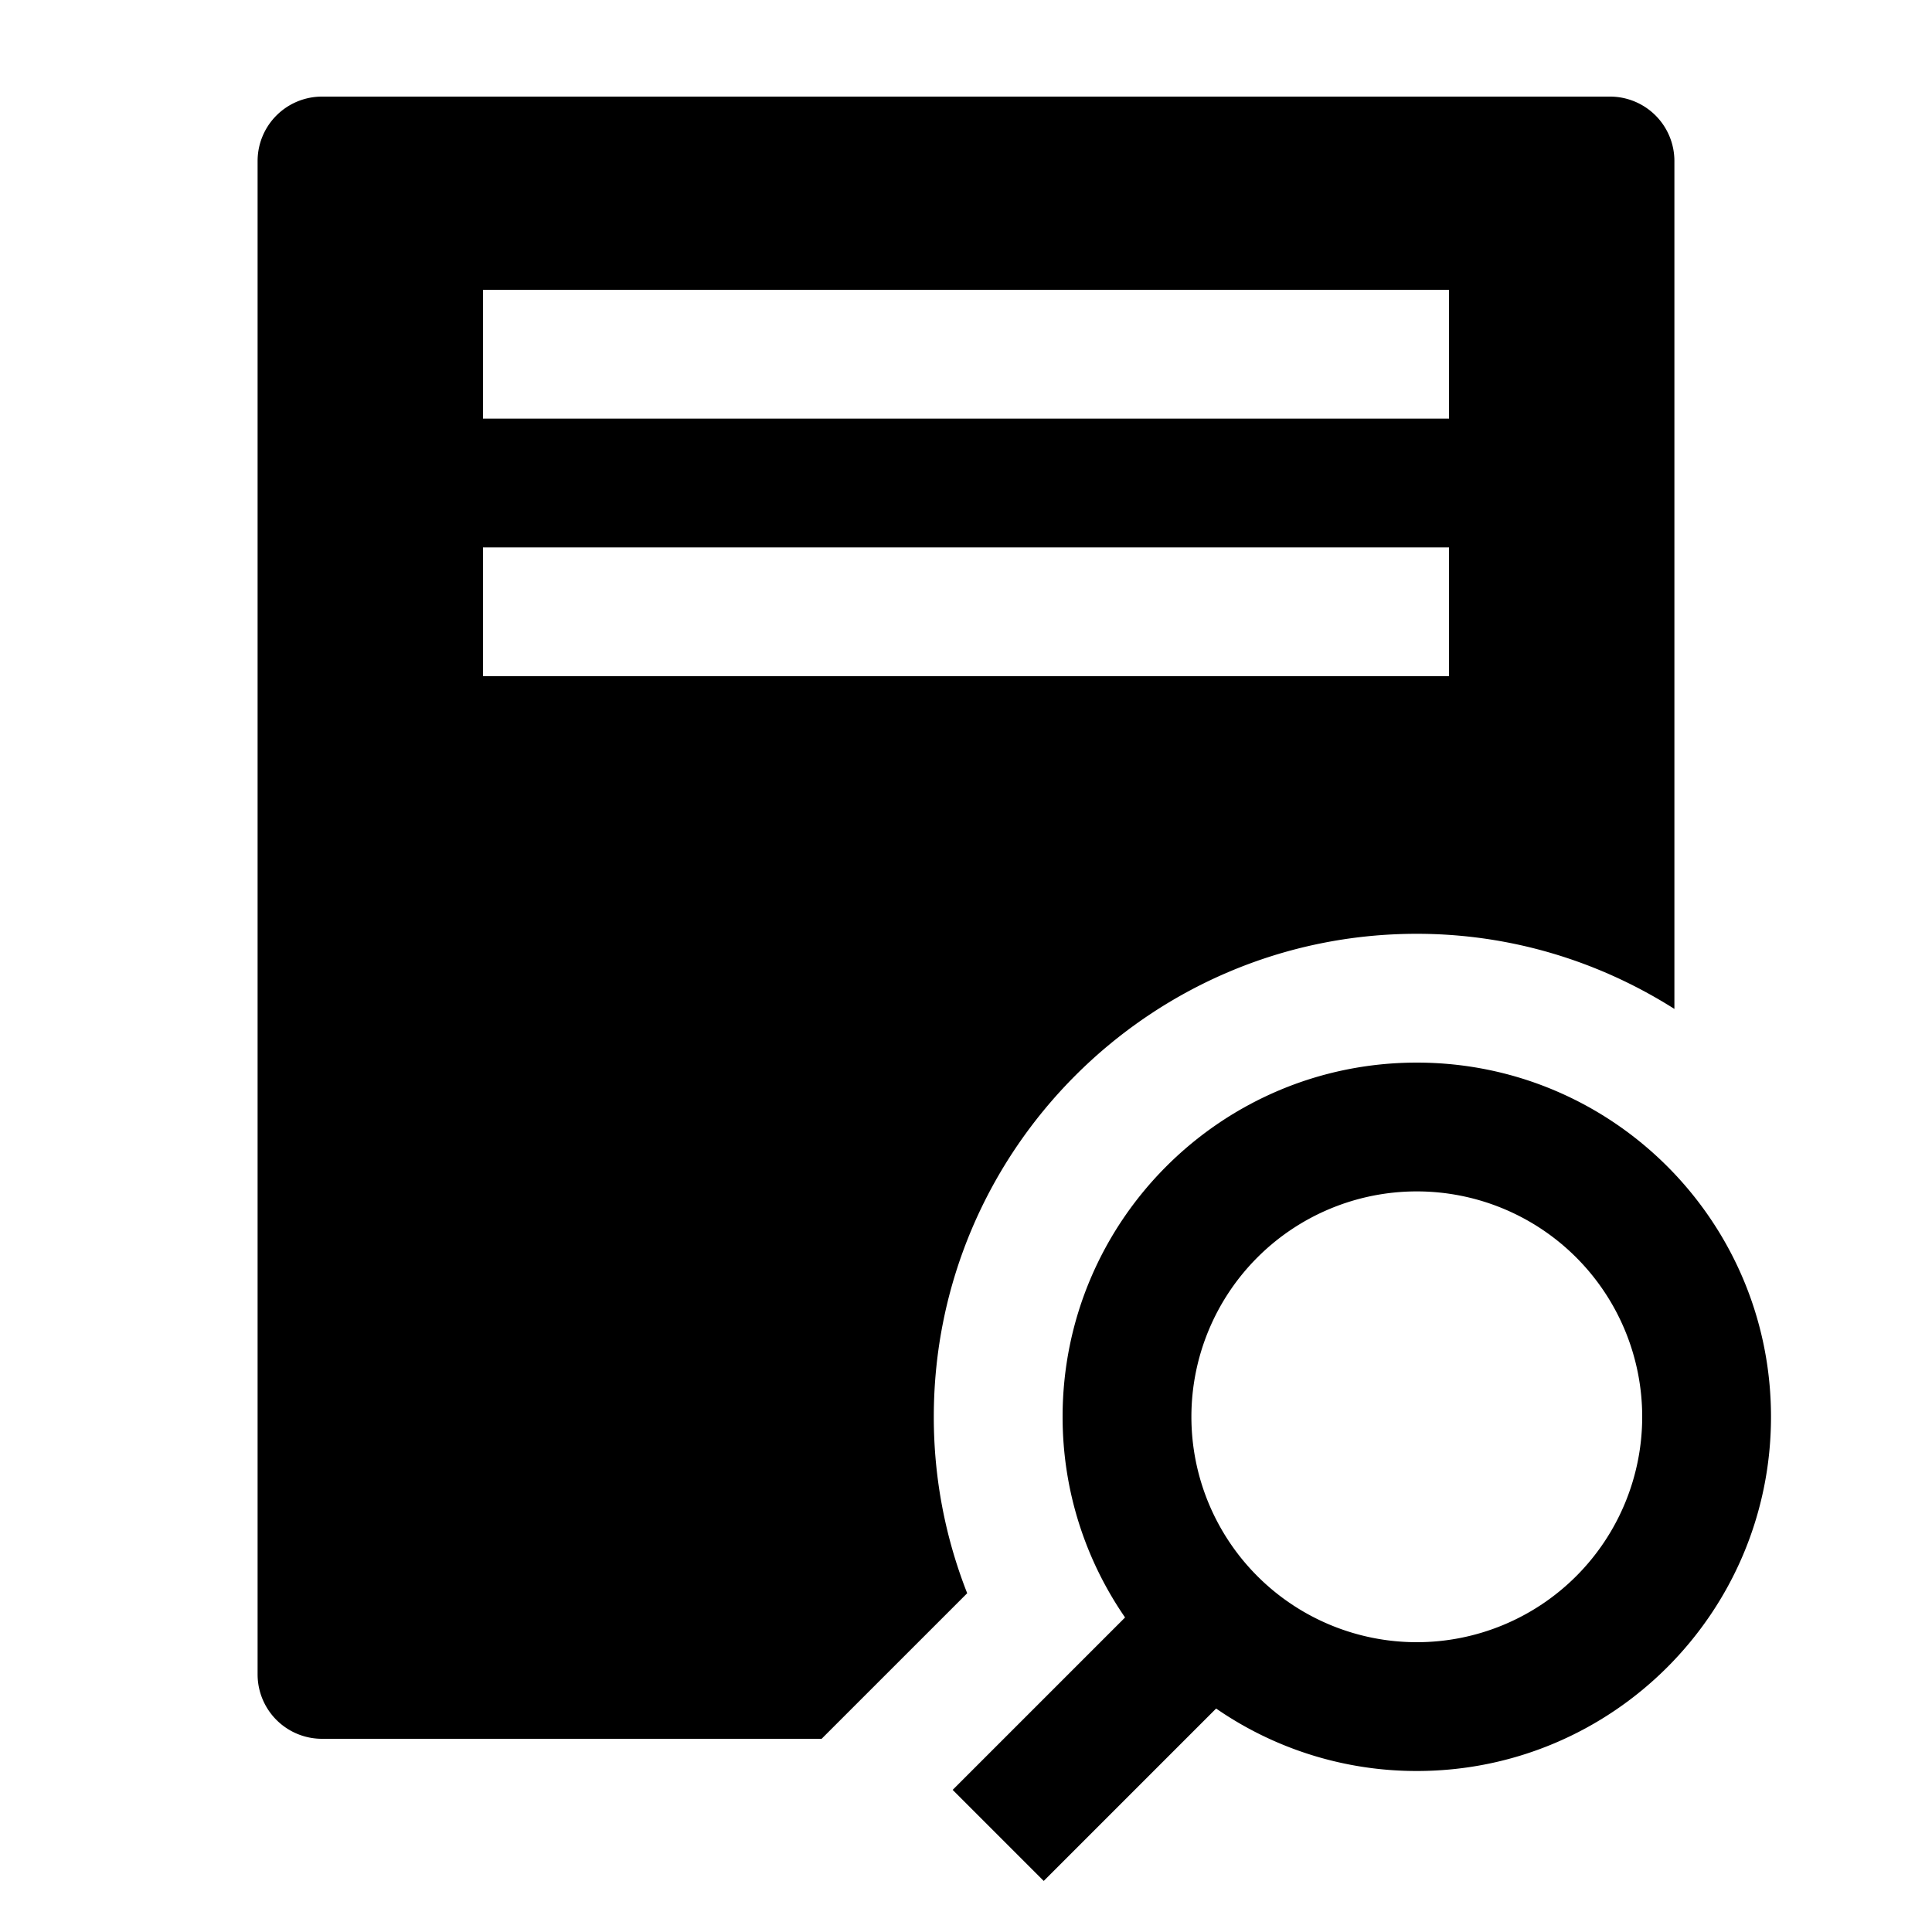 <svg xmlns="http://www.w3.org/2000/svg" version="1.1" xmlns:xlink="http://www.w3.org/1999/xlink" width="100" height="100" x="0" y="0" viewBox="0 0 60 60" style="enable-background:new 0 0 512 512" xml:space="preserve" class=""><g><g fill="#000"><path d="m32.414 58.414 5.354-5.354A10.945 10.945 0 0 0 44 55c6.075 0 11-4.925 11-11s-4.925-11-11-11-11 4.925-11 11c0 2.315.719 4.46 1.94 6.232l-5.354 5.354zM37 44a7 7 0 1 1 14 0 7 7 0 0 1-14 0z" fill="#000000" opacity="1" data-original="#000000"></path><path d="m25.516 54 4.521-4.521A14.913 14.913 0 0 1 29 44c0-8.271 6.729-15 15-15 2.942 0 5.682.864 8 2.333V5a2 2 0 0 0-2-2H10a2 2 0 0 0-2 2v47a2 2 0 0 0 2 2zM45 21H15v-4h30zm0-8H15V9h30z" fill="#000000" opacity="1" data-original="#000000"></path></g></g></svg>